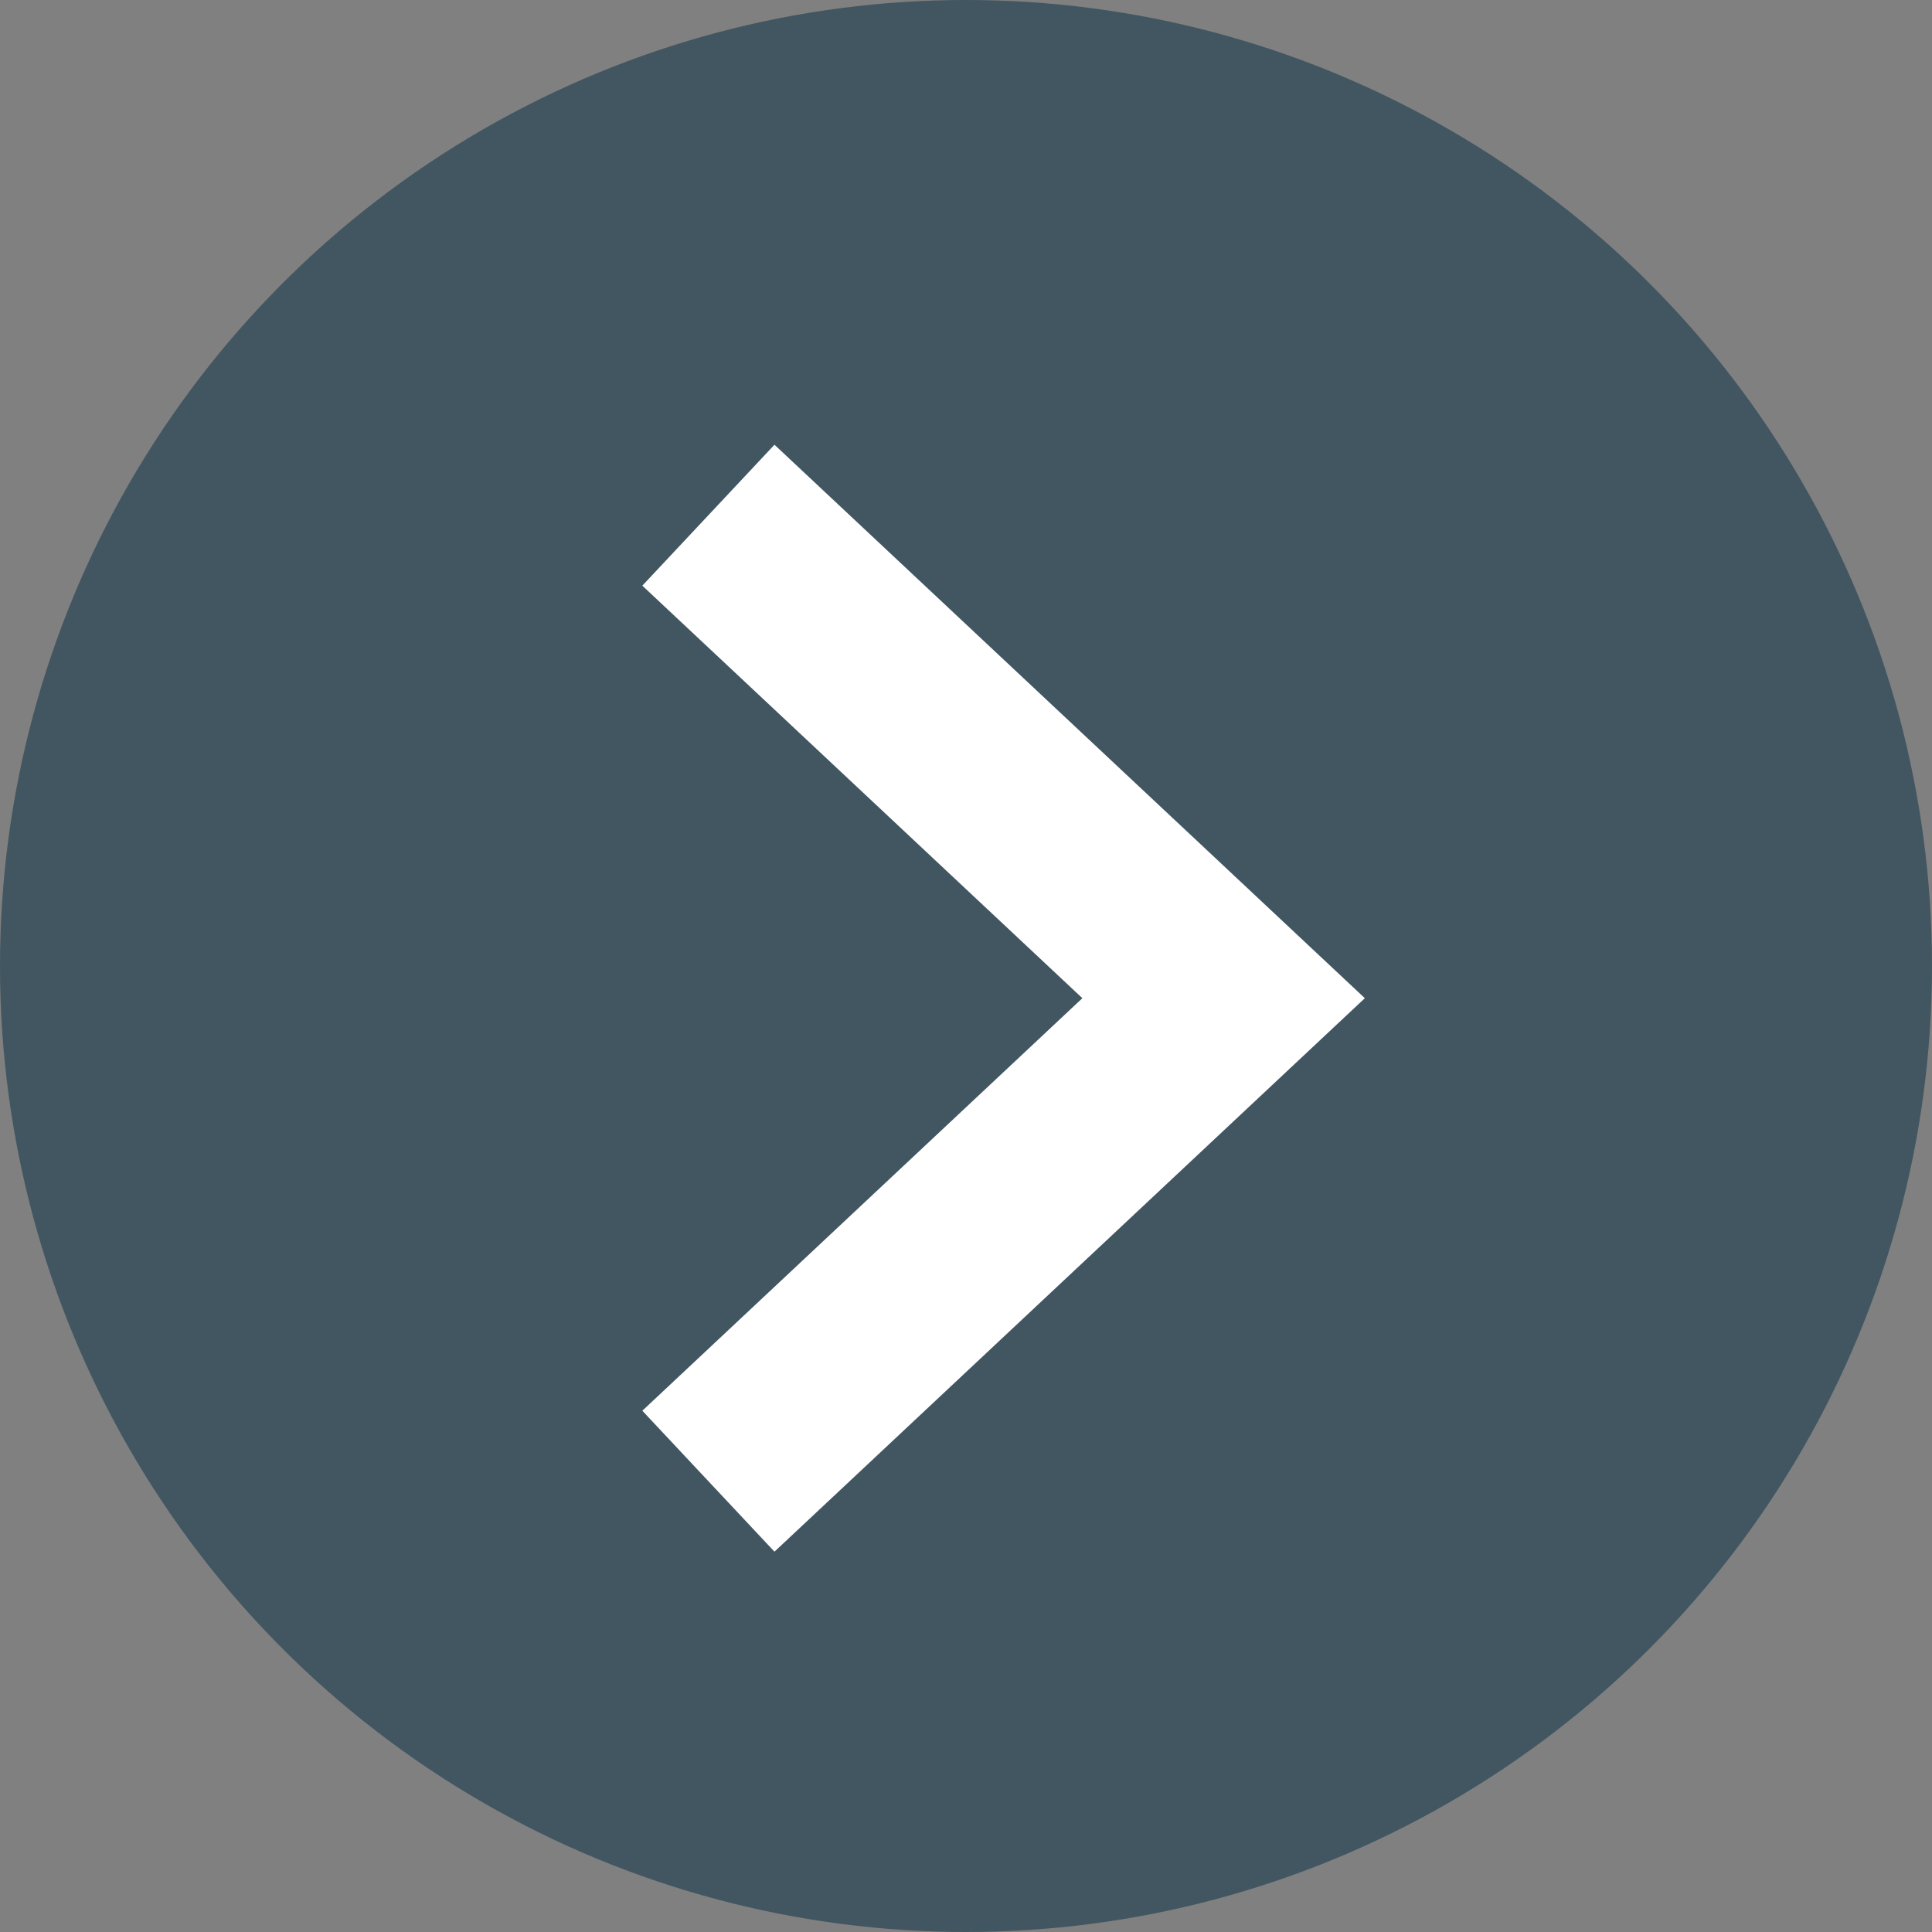 <svg width="30" height="30" viewBox="0 0 30 30" fill="none" xmlns="http://www.w3.org/2000/svg">
<rect x="0" y="0" width="30" height="30" fill="#808080" stroke="none"/>
<circle cx="15" cy="15" r="15" fill="#415661"/>
<path d="M11 8L19 15.5L11 23" stroke="white" stroke-width="3"/>
</svg>
